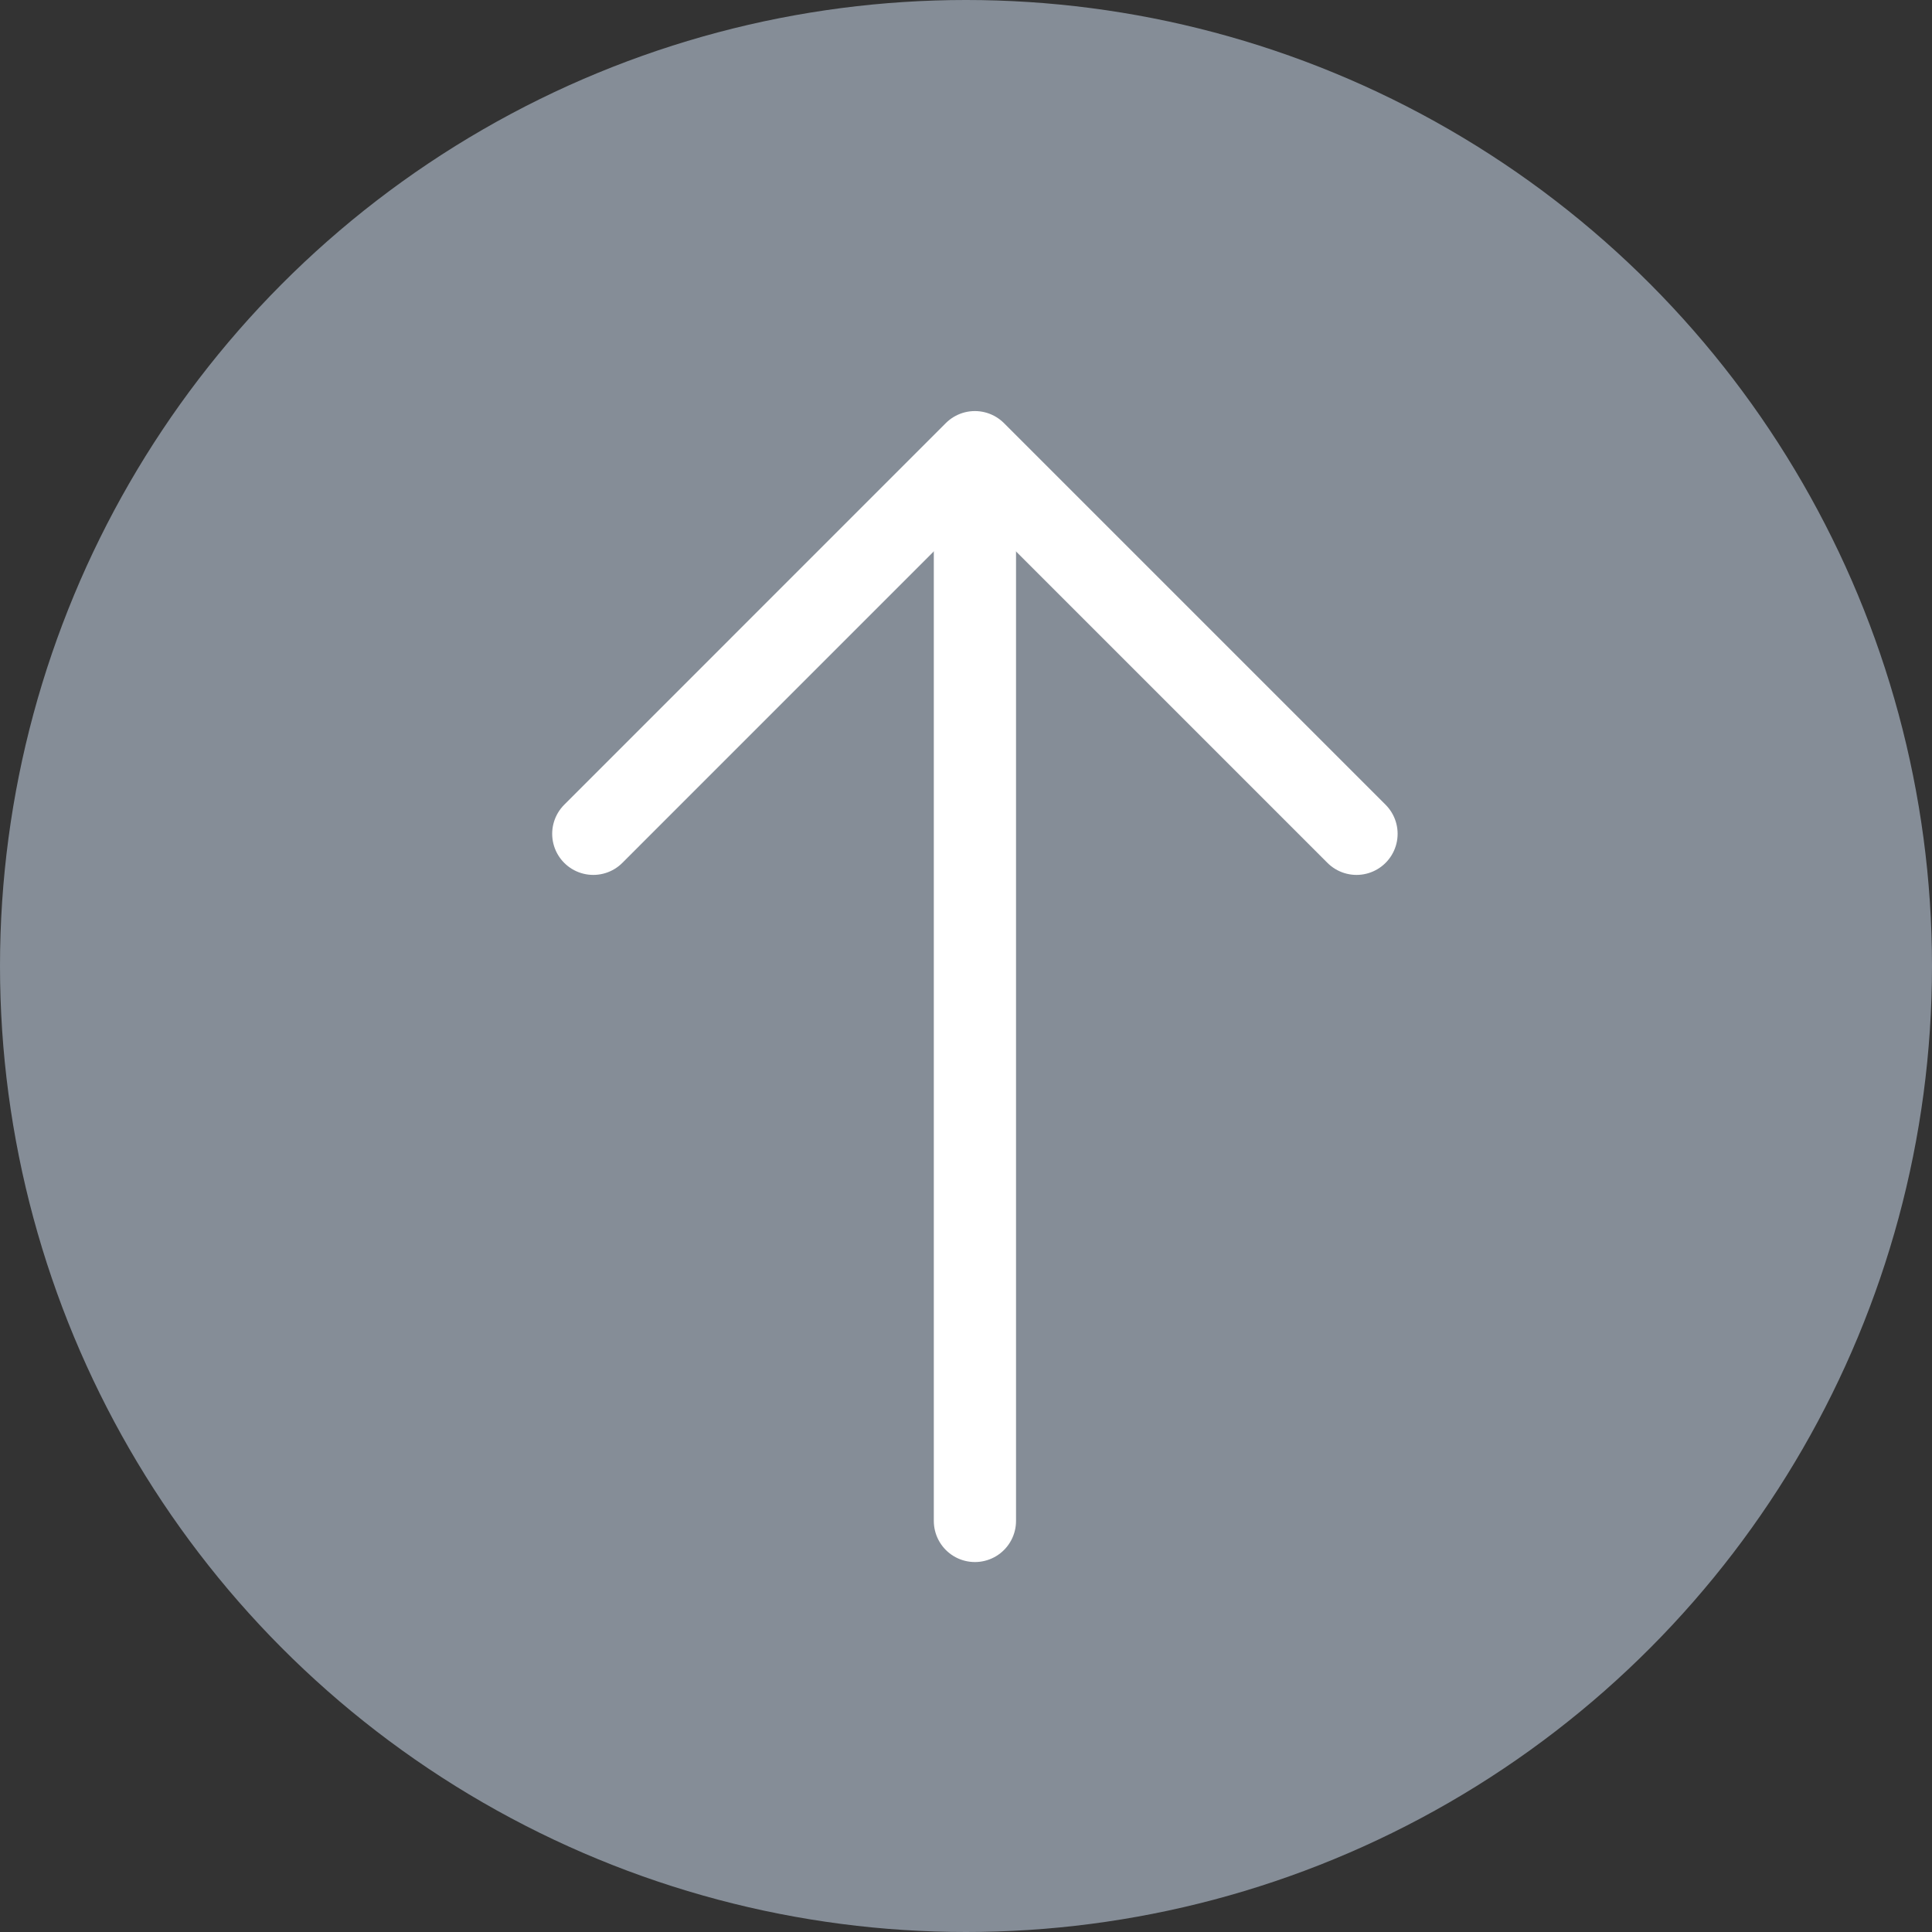 <svg width="47" height="47" viewBox="0 0 47 47" fill="none" xmlns="http://www.w3.org/2000/svg">
<rect x="0" y="0" width="47" height="47" fill="#333333" stroke="none"/>
<g id="Back to top">
<circle id="Ellipse 55" cx="23.5" cy="23.5" r="23.5" fill="#858D97"/>
<g id="&#240;&#159;&#166;&#134; icon &#34;arrow left&#34;">
<g id="Group">
<path id="Vector" d="M33 20.284L23.716 11L14.433 20.284" stroke="white" stroke-width="2" stroke-miterlimit="10" stroke-linecap="round" stroke-linejoin="round"/>
<path id="Vector_2" d="M23.717 37L23.717 11.26" stroke="white" stroke-width="2" stroke-miterlimit="10" stroke-linecap="round" stroke-linejoin="round"/>
</g>
</g>
</g>
</svg>
